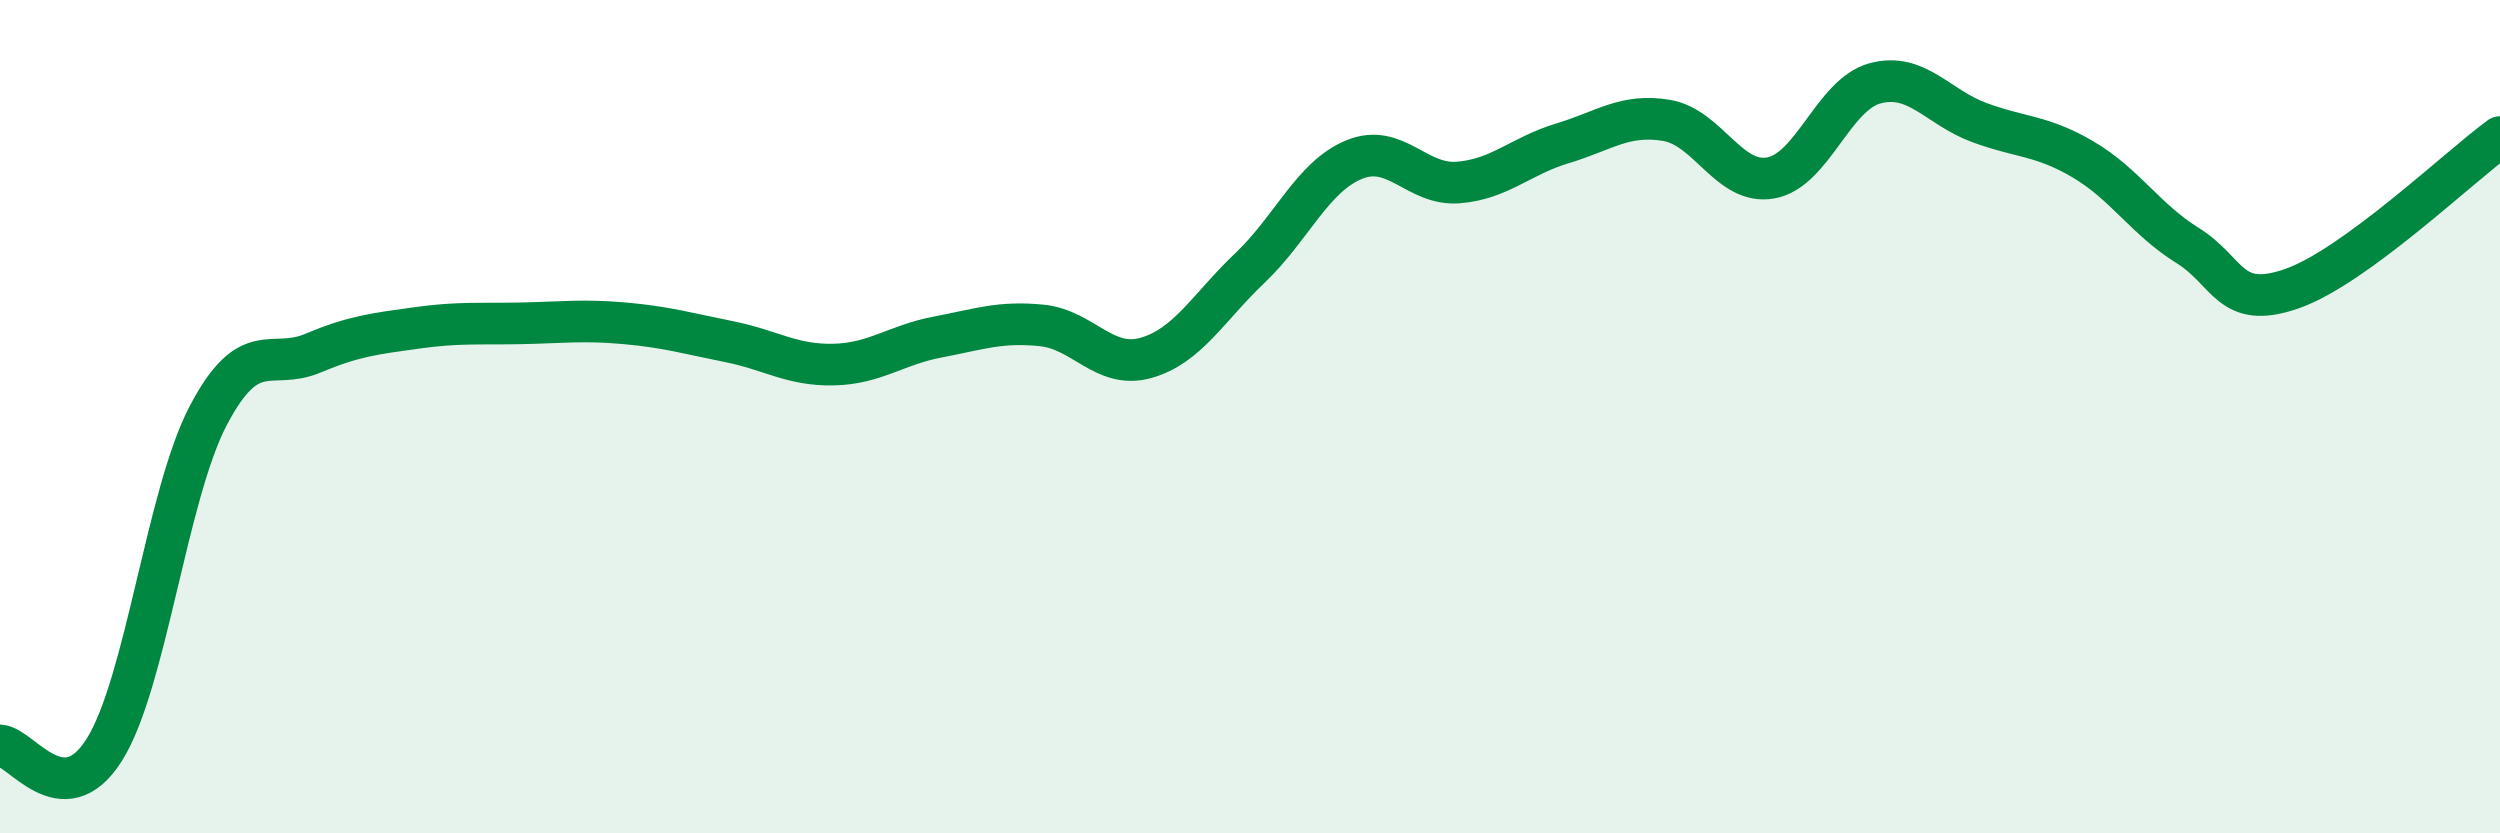 
    <svg width="60" height="20" viewBox="0 0 60 20" xmlns="http://www.w3.org/2000/svg">
      <path
        d="M 0,17.89 C 0.5,17.91 1.5,19.58 2.5,18 C 3.5,16.42 4,11.87 5,9.97 C 6,8.07 6.5,8.9 7.5,8.48 C 8.5,8.06 9,8.01 10,7.87 C 11,7.73 11.5,7.78 12.5,7.76 C 13.5,7.74 14,7.67 15,7.76 C 16,7.85 16.5,8 17.5,8.2 C 18.5,8.4 19,8.77 20,8.75 C 21,8.73 21.5,8.28 22.5,8.09 C 23.5,7.9 24,7.71 25,7.81 C 26,7.91 26.5,8.87 27.5,8.59 C 28.5,8.31 29,7.38 30,6.43 C 31,5.48 31.5,4.24 32.5,3.83 C 33.5,3.42 34,4.46 35,4.38 C 36,4.3 36.5,3.74 37.5,3.44 C 38.5,3.14 39,2.72 40,2.89 C 41,3.06 41.5,4.45 42.5,4.27 C 43.5,4.09 44,2.27 45,2 C 46,1.73 46.5,2.57 47.5,2.94 C 48.5,3.31 49,3.24 50,3.83 C 51,4.42 51.5,5.27 52.5,5.89 C 53.5,6.51 53.5,7.45 55,6.93 C 56.5,6.41 59,4.02 60,3.29L60 20L0 20Z"
        fill="#008740"
        opacity="0.1"
        stroke-linecap="round"
        stroke-linejoin="round"
      />
      <path
        d="M 0,17.89 C 0.5,17.91 1.5,19.58 2.5,18 C 3.5,16.42 4,11.87 5,9.97 C 6,8.07 6.5,8.9 7.5,8.48 C 8.5,8.06 9,8.01 10,7.87 C 11,7.73 11.5,7.78 12.5,7.76 C 13.5,7.74 14,7.67 15,7.76 C 16,7.85 16.5,8 17.5,8.2 C 18.5,8.4 19,8.77 20,8.75 C 21,8.73 21.5,8.28 22.5,8.09 C 23.5,7.9 24,7.71 25,7.81 C 26,7.91 26.5,8.87 27.5,8.59 C 28.5,8.31 29,7.38 30,6.43 C 31,5.48 31.5,4.24 32.5,3.83 C 33.5,3.42 34,4.46 35,4.38 C 36,4.3 36.5,3.74 37.5,3.44 C 38.5,3.14 39,2.72 40,2.89 C 41,3.06 41.5,4.45 42.5,4.27 C 43.5,4.09 44,2.27 45,2 C 46,1.73 46.5,2.57 47.5,2.94 C 48.5,3.31 49,3.24 50,3.83 C 51,4.42 51.5,5.27 52.5,5.89 C 53.5,6.51 53.5,7.45 55,6.93 C 56.5,6.41 59,4.02 60,3.29"
        stroke="#008740"
        stroke-width="1"
        fill="none"
        stroke-linecap="round"
        stroke-linejoin="round"
      />
    </svg>
  
